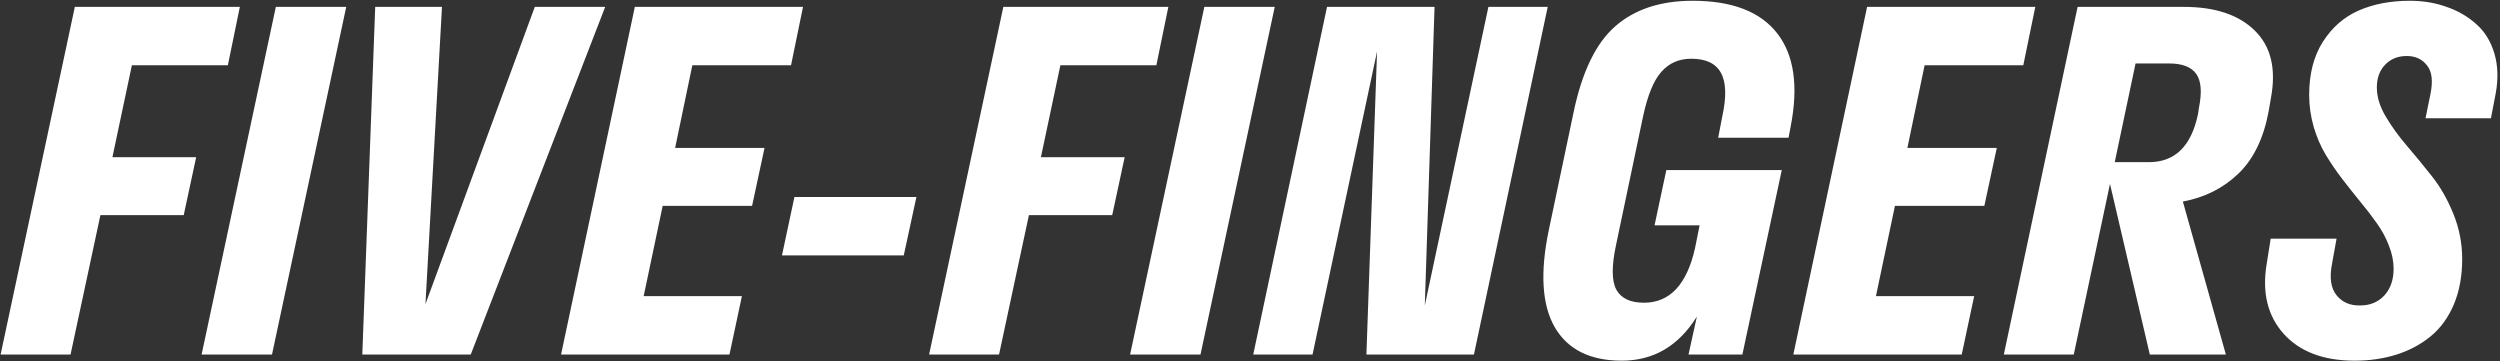 <?xml version="1.0" encoding="UTF-8"?> <svg xmlns="http://www.w3.org/2000/svg" width="1939" height="280" viewBox="0 0 1939 280" fill="none"><rect x="0" y="0" width="1939" height="280" fill="#333333" stroke="none"/><path d="M0.46 275L58.044 5.341H186.027L176.722 50.635H102.285L87.187 121.912H152.144L142.488 166.855H77.882L54.708 275H0.46ZM210.956 275H156.357L213.941 5.341H268.54L210.956 275ZM469.38 5.341L365.098 275H281.004L291.011 5.341H342.801L329.986 235.85L414.781 5.341H469.38ZM435.146 275L492.378 5.341H622.819L613.514 50.635H536.97L523.628 114.714H592.974L583.318 159.657H513.972L499.225 229.706H575.418L565.762 275H435.146ZM700.943 198.105H606.492L616.148 152.811H710.774L700.943 198.105ZM720.606 275L778.189 5.341H906.172L896.867 50.635H822.43L807.332 121.912H872.289L862.633 166.855H798.027L774.853 275H720.606ZM931.101 275H876.502L934.086 5.341H988.685L931.101 275ZM1200.41 5.341L1143.18 275H1059.79L1068.04 39.926L1018 275H972.007L1029.24 5.341H1112.63L1105.08 236.904L1154.41 5.341H1200.41ZM1283.27 174.755L1292.4 131.919H1381.94L1351.39 275H1309.61L1316.1 245.506C1301.94 268.329 1282.51 279.74 1257.82 279.74C1233.24 279.74 1215.92 271.079 1205.85 253.757C1195.9 236.435 1194.38 211.272 1201.29 178.267L1220.42 87.327C1226.98 55.843 1237.75 33.547 1252.73 20.439C1267.82 7.213 1287.84 0.6 1312.77 0.6C1343.43 0.6 1365.32 9.027 1378.43 25.881C1391.54 42.735 1394.99 66.903 1388.79 98.387L1387.21 106.814H1332.61L1335.77 90.487C1339.16 75.038 1338.81 63.685 1334.71 56.428C1330.73 49.172 1323.07 45.544 1311.71 45.544C1302.23 45.544 1294.51 48.938 1288.54 55.726C1282.57 62.397 1277.83 73.984 1274.32 90.487L1253.43 189.854C1249.92 206.239 1249.98 217.826 1253.6 224.614C1257.35 231.403 1264.49 234.797 1275.02 234.797C1295.15 234.797 1308.38 220.635 1314.7 192.311L1318.21 174.755H1283.27ZM1390.89 275L1448.12 5.341H1578.57L1569.26 50.635H1492.72L1479.37 114.714H1548.72L1539.06 159.657H1469.72L1454.97 229.706H1531.16L1521.51 275H1390.89ZM1554.16 275L1611.39 5.341H1693.73C1718.08 5.341 1736.45 11.485 1748.86 23.774C1761.38 36.063 1765.54 53.502 1761.32 76.091L1759.57 86.273C1755.7 107.224 1747.86 123.375 1736.04 134.728C1724.34 145.964 1710 153.162 1693.03 156.322L1726.39 275H1667.4L1636.5 142.628L1608.41 275H1554.16ZM1682.5 49.23H1656.34L1640.19 125.774H1666.7C1686.94 125.774 1699.64 113.31 1704.79 88.38L1705.49 83.64C1707.95 71.468 1707.25 62.69 1703.39 57.306C1699.53 51.922 1692.56 49.23 1682.5 49.23ZM1790.99 73.633C1790.99 57.365 1794.5 43.671 1801.53 32.552C1808.67 21.316 1817.97 13.182 1829.44 8.149C1840.91 3.117 1854.14 0.6 1869.12 0.6C1879.3 0.6 1888.78 2.18 1897.56 5.341C1906.45 8.384 1914.12 12.831 1920.56 18.683C1927.11 24.418 1931.79 31.967 1934.6 41.33C1937.41 50.693 1937.76 61.11 1935.65 72.58L1931.97 91.716H1881.23L1884.92 73.633C1887.14 63.217 1886.32 55.609 1882.46 50.81C1878.71 45.895 1873.45 43.437 1866.66 43.437C1859.87 43.437 1854.31 45.661 1849.98 50.108C1845.65 54.556 1843.48 60.466 1843.48 67.84C1843.48 75.096 1845.77 82.587 1850.33 90.311C1854.9 98.036 1860.4 105.644 1866.83 113.134C1873.27 120.625 1879.71 128.466 1886.15 136.659C1892.7 144.852 1898.26 154.566 1902.82 165.802C1907.39 177.038 1909.67 188.742 1909.67 200.914C1909.67 214.139 1907.51 225.902 1903.17 236.201C1898.84 246.384 1892.82 254.635 1885.09 260.955C1877.48 267.158 1868.71 271.84 1858.76 275C1848.81 278.16 1837.98 279.74 1826.28 279.74C1802.17 279.74 1783.85 272.835 1771.33 259.024C1758.81 245.096 1754.36 227.072 1757.99 204.952L1761.15 185.114H1812.23L1808.72 204.601C1806.62 215.368 1807.79 223.503 1812.23 229.003C1816.68 234.504 1822.83 237.138 1830.67 236.904C1838.28 236.904 1844.48 234.329 1849.28 229.179C1854.08 223.912 1856.48 217.007 1856.48 208.463C1856.48 202.494 1855.25 196.466 1852.79 190.38C1850.45 184.294 1847.35 178.559 1843.48 173.175C1839.62 167.675 1835.35 162.115 1830.67 156.497C1825.99 150.762 1821.31 144.852 1816.62 138.766C1811.94 132.68 1807.67 126.418 1803.81 119.981C1799.95 113.544 1796.84 106.346 1794.5 98.387C1792.16 90.311 1790.99 82.06 1790.99 73.633Z" fill="white"></path></svg> 